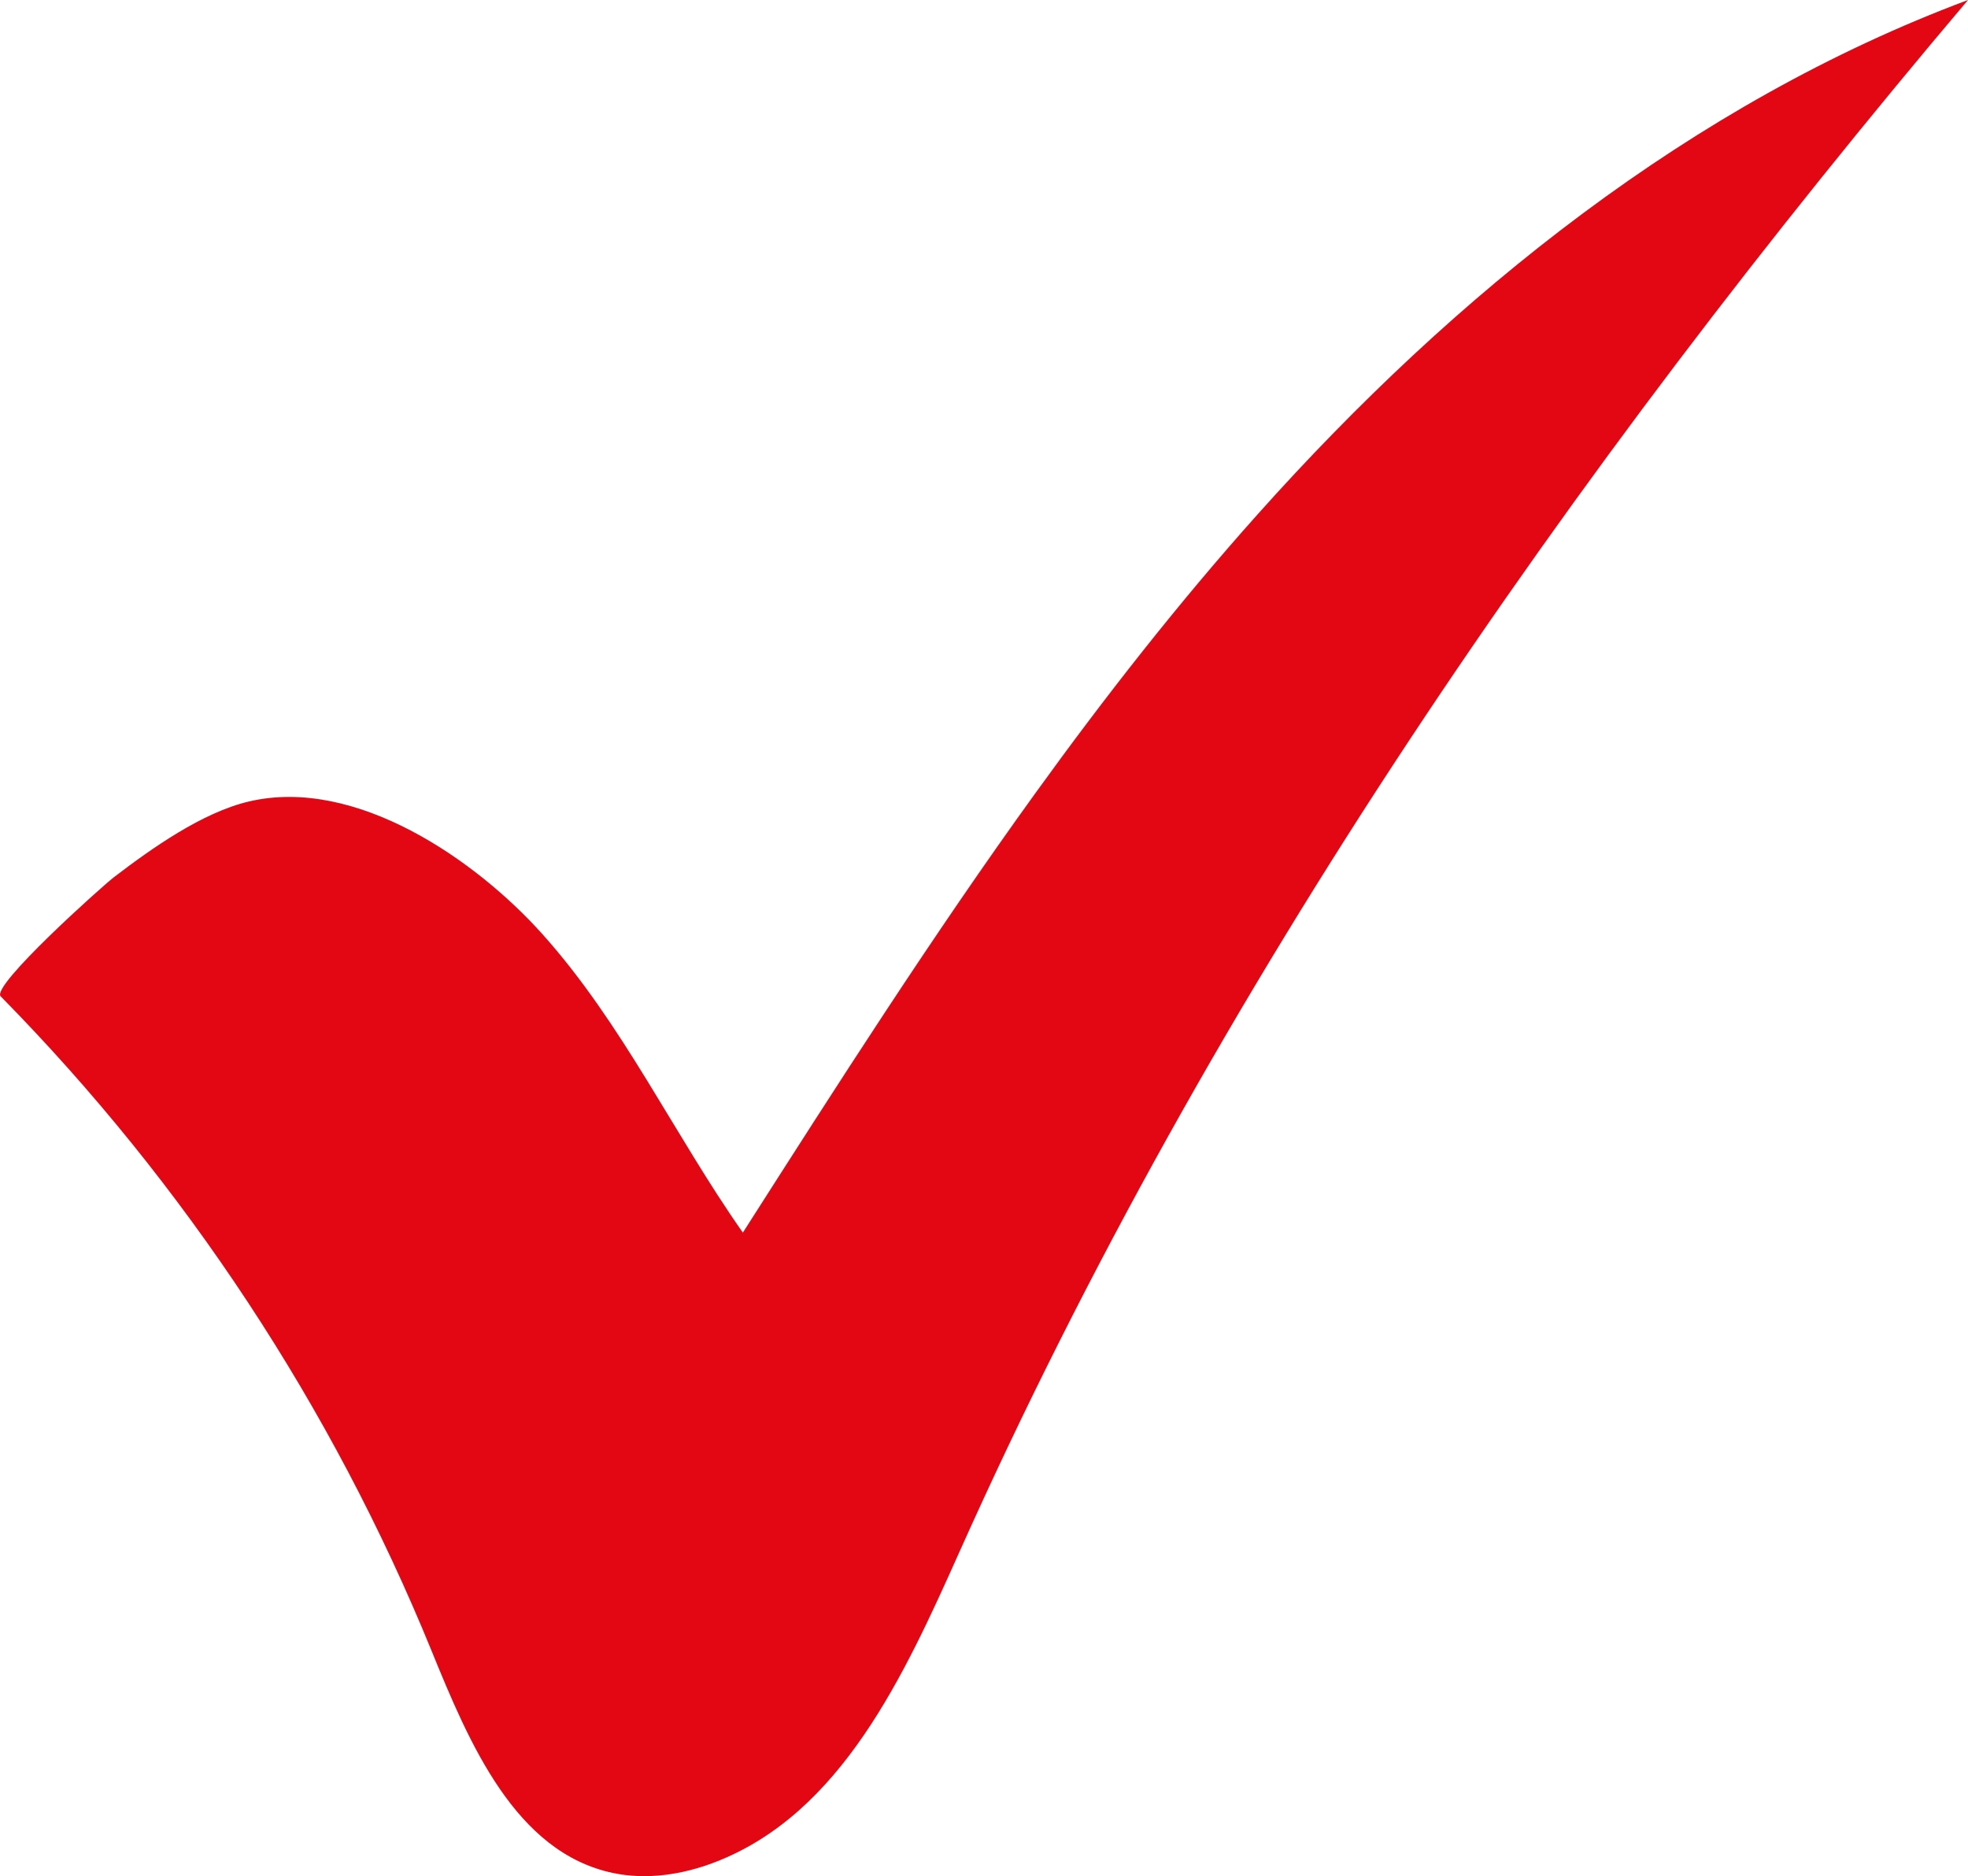 <?xml version="1.0" encoding="UTF-8"?>
<svg id="Réteg_1" data-name="Réteg 1" xmlns="http://www.w3.org/2000/svg" viewBox="0 0 683.93 652">
  <defs>
    <style>
      .cls-1 {
        fill: #e30613;
        stroke-width: 0px;
      }
    </style>
  </defs>
  <path class="cls-1" d="M437.17,178.61c-27.61,30.89-53.13,63.48-77.37,97.05-35.76,49.52-68.76,101.18-101.64,152.69-23.94-34.11-41.81-72.63-69.62-103.68-23.14-25.85-64.95-54.89-102.06-46.14-16.2,3.82-33.64,16.19-46.86,26.28-4,3.06-42.89,37.86-39.38,41.43,64.07,65.08,115.24,142.81,149.72,227.37,13.11,32.16,29.11,70.14,63.11,77.27,11.75,2.47,24.11.57,35.32-3.73,44.04-16.88,65.88-65.07,85.15-108.12C421.38,342.8,545.06,164.16,683.93,0c-96.05,35.91-178.42,102.16-246.76,178.61Z"/>
</svg>
